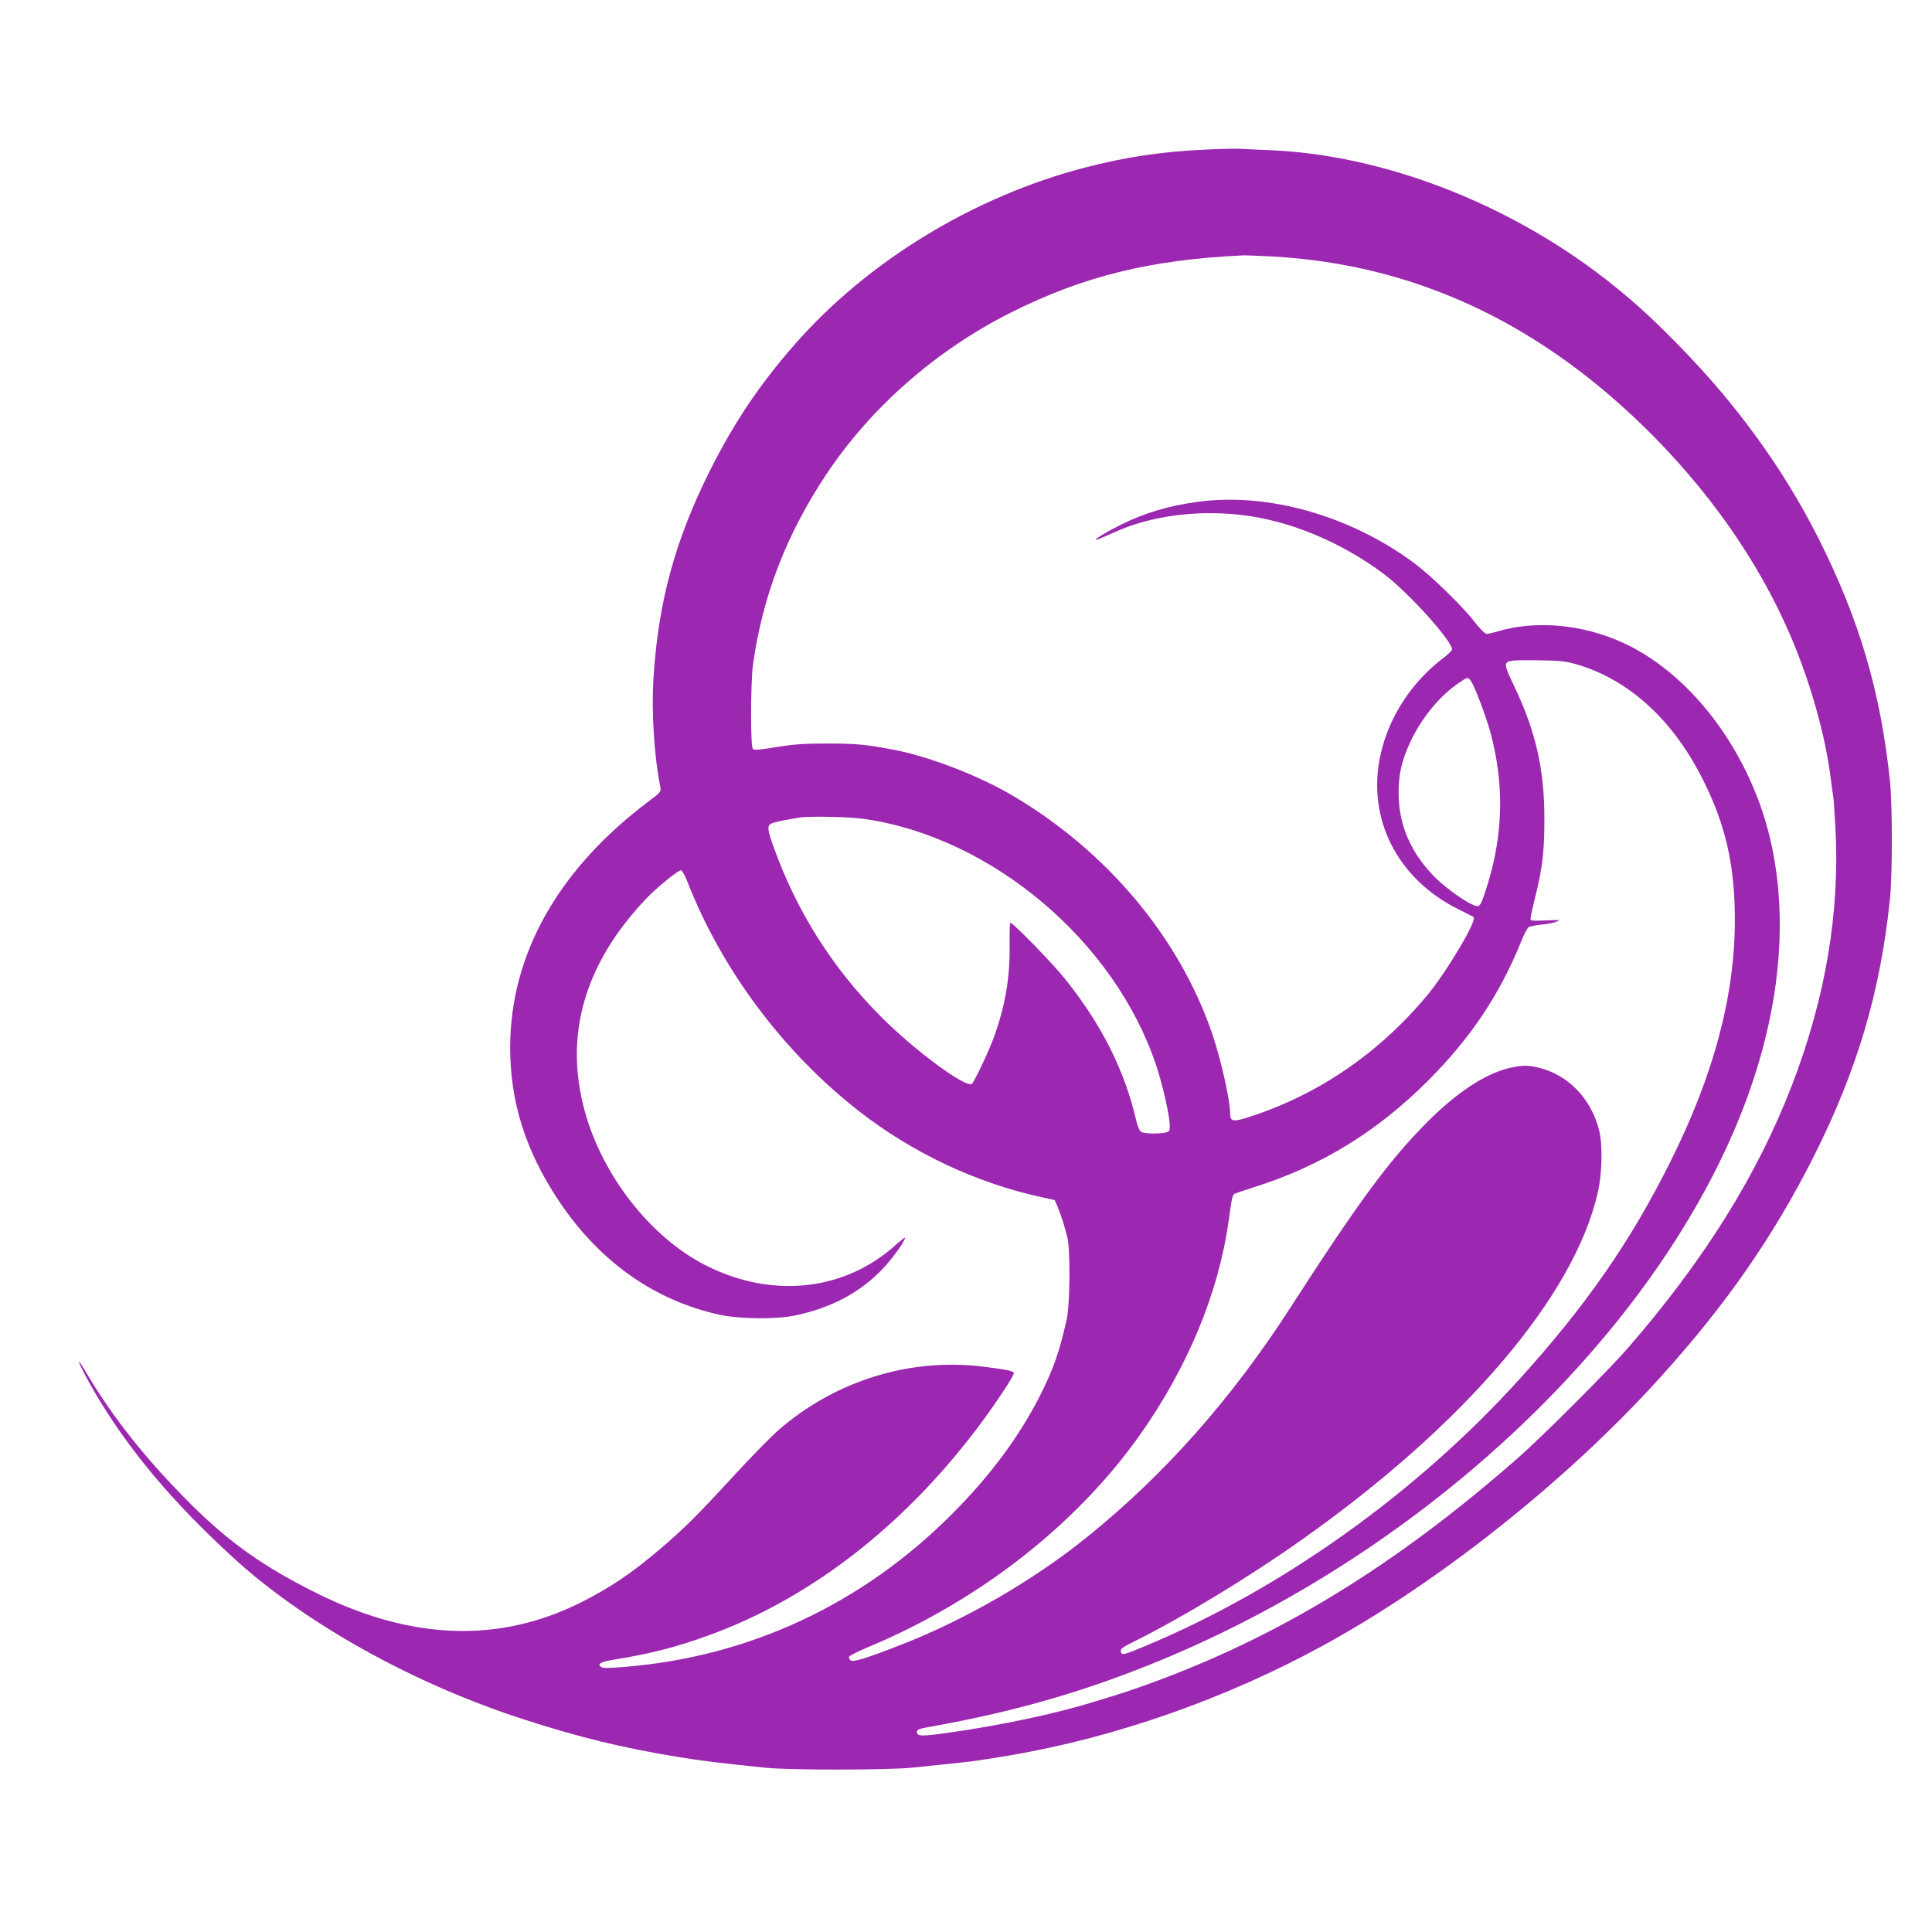<?xml version="1.0" standalone="no"?>
<!DOCTYPE svg PUBLIC "-//W3C//DTD SVG 20010904//EN"
 "http://www.w3.org/TR/2001/REC-SVG-20010904/DTD/svg10.dtd">
<svg version="1.0" xmlns="http://www.w3.org/2000/svg"
 width="1280pt" height="1280pt" viewBox="0 0 1280 1280"
 preserveAspectRatio="xMidYMid meet">
<g transform="translate(0,1280) scale(0.1,-0.1)"
fill="#9c27b0" stroke="none">
<path d="M7990 11809 c-291 -13 -532 -49 -805 -120 -733 -191 -1436 -619
-1918 -1169 -233 -265 -404 -520 -563 -837 -230 -459 -342 -867 -374 -1368
-15 -228 3 -521 46 -736 4 -23 -4 -33 -73 -84 -604 -452 -923 -1018 -923
-1636 0 -357 101 -680 315 -1004 268 -407 635 -669 1070 -765 130 -29 377 -32
500 -6 244 51 435 153 586 313 61 65 131 161 146 200 4 10 -22 -8 -58 -41
-341 -310 -822 -363 -1264 -139 -363 184 -684 593 -801 1022 -138 504 -2 975
405 1405 72 76 220 196 234 190 8 -3 26 -37 42 -77 226 -581 636 -1129 1135
-1518 360 -280 780 -478 1221 -573 l77 -17 20 -47 c23 -55 45 -125 64 -202 20
-85 17 -443 -5 -542 -48 -213 -87 -327 -176 -503 -138 -273 -334 -537 -587
-789 -592 -593 -1335 -940 -2157 -1009 -118 -10 -152 -10 -165 -1 -27 20 -3
34 89 49 237 38 412 83 623 160 668 242 1283 716 1779 1371 111 146 249 354
244 367 -4 14 -41 22 -197 42 -489 62 -988 -92 -1366 -423 -50 -44 -188 -185
-306 -314 -233 -253 -319 -338 -473 -469 -187 -160 -331 -257 -525 -355 -539
-270 -1117 -252 -1740 55 -355 175 -585 337 -841 591 -293 291 -522 578 -699
878 -74 126 -56 70 25 -75 188 -337 449 -669 781 -993 82 -80 194 -184 249
-231 482 -413 1158 -779 1850 -1002 369 -119 646 -186 1015 -247 161 -26 245
-37 585 -72 160 -16 811 -16 970 1 66 7 183 19 260 27 145 15 175 19 385 54
705 120 1436 377 2085 733 765 420 1605 1088 2216 1762 441 486 755 937 1024
1470 290 576 444 1095 507 1715 16 162 16 610 0 770 -62 597 -203 1075 -475
1615 -231 458 -542 887 -927 1279 -192 196 -315 306 -491 443 -649 502 -1471
817 -2214 848 -77 3 -165 7 -195 9 -30 2 -134 0 -230 -5z m453 -709 c918 -54
1727 -426 2441 -1120 425 -413 758 -885 971 -1375 137 -315 240 -678 276 -977
6 -51 13 -95 14 -99 2 -3 9 -97 15 -210 31 -560 -65 -1130 -288 -1709 -228
-593 -582 -1160 -1086 -1740 -127 -147 -574 -594 -731 -731 -819 -718 -1591
-1189 -2460 -1501 -105 -38 -157 -55 -347 -113 -262 -81 -624 -157 -966 -205
-176 -25 -207 -24 -207 5 0 17 13 22 100 37 520 93 972 220 1435 406 1617 646
3052 1897 3750 3267 383 752 515 1502 380 2153 -124 597 -516 1136 -984 1352
-270 125 -586 153 -840 75 -27 -8 -57 -15 -67 -15 -10 0 -45 35 -82 83 -83
106 -288 305 -397 386 -426 316 -972 470 -1436 406 -196 -27 -349 -73 -505
-150 -89 -44 -169 -92 -169 -100 0 -5 21 3 124 49 236 107 536 148 834 115
321 -35 672 -181 957 -397 160 -122 445 -438 445 -494 0 -8 -24 -32 -52 -53
-214 -161 -365 -392 -421 -642 -95 -423 109 -827 519 -1029 50 -25 94 -47 97
-50 24 -24 -182 -369 -312 -524 -320 -381 -717 -652 -1174 -800 -109 -35 -127
-32 -127 24 0 87 -62 361 -119 528 -218 636 -693 1204 -1317 1574 -230 136
-557 262 -799 308 -182 34 -239 39 -425 40 -160 0 -222 -4 -343 -23 -114 -19
-150 -22 -159 -13 -17 17 -15 446 1 562 64 452 220 857 484 1255 295 445 731
827 1226 1075 479 240 920 349 1534 378 21 1 115 -3 210 -8z m2011 -2704 c343
-103 632 -369 828 -761 151 -300 211 -566 212 -925 0 -507 -139 -1031 -429
-1610 -264 -528 -554 -946 -996 -1435 -683 -755 -1575 -1392 -2478 -1769 -143
-60 -156 -63 -164 -43 -8 21 2 30 88 72 326 163 755 423 1110 674 1081 764
1805 1614 1961 2301 29 129 33 317 8 414 -53 206 -201 361 -391 410 -76 20
-114 20 -200 1 -160 -37 -348 -160 -543 -355 -256 -257 -452 -522 -910 -1232
-389 -604 -833 -1106 -1345 -1519 -352 -285 -800 -545 -1225 -712 -243 -95
-328 -121 -345 -107 -7 6 -12 17 -9 24 3 7 62 37 132 66 730 306 1371 807
1792 1400 317 448 522 939 590 1420 22 161 25 173 40 181 8 4 67 24 130 44
442 140 812 366 1151 705 279 279 473 567 614 915 20 50 43 95 51 101 8 6 46
14 84 18 39 3 85 12 103 20 29 12 22 12 -70 8 -91 -4 -103 -3 -103 12 0 9 13
69 29 134 50 199 63 307 63 527 0 328 -57 578 -199 877 -72 150 -73 162 -10
171 18 3 102 4 187 2 134 -2 167 -6 244 -29z m-712 -103 c23 -26 101 -232 132
-343 92 -342 86 -668 -17 -1005 -33 -107 -46 -138 -60 -147 -28 -17 -211 106
-308 208 -147 157 -221 332 -223 534 -1 130 20 220 80 349 73 155 192 300 317
385 61 41 60 41 79 19z m-4013 -919 c844 -123 1656 -810 1931 -1632 43 -129
90 -337 90 -400 0 -36 -3 -40 -31 -46 -53 -10 -144 -7 -161 7 -9 6 -23 41 -31
77 -77 330 -228 630 -467 930 -88 110 -357 386 -367 376 -3 -3 -5 -68 -4 -143
3 -211 -26 -390 -96 -593 -31 -92 -139 -322 -155 -331 -43 -27 -388 229 -608
452 -316 318 -552 692 -704 1116 -46 128 -46 148 -3 162 28 9 103 23 177 35
70 10 333 4 429 -10z"/>
</g>
</svg>
